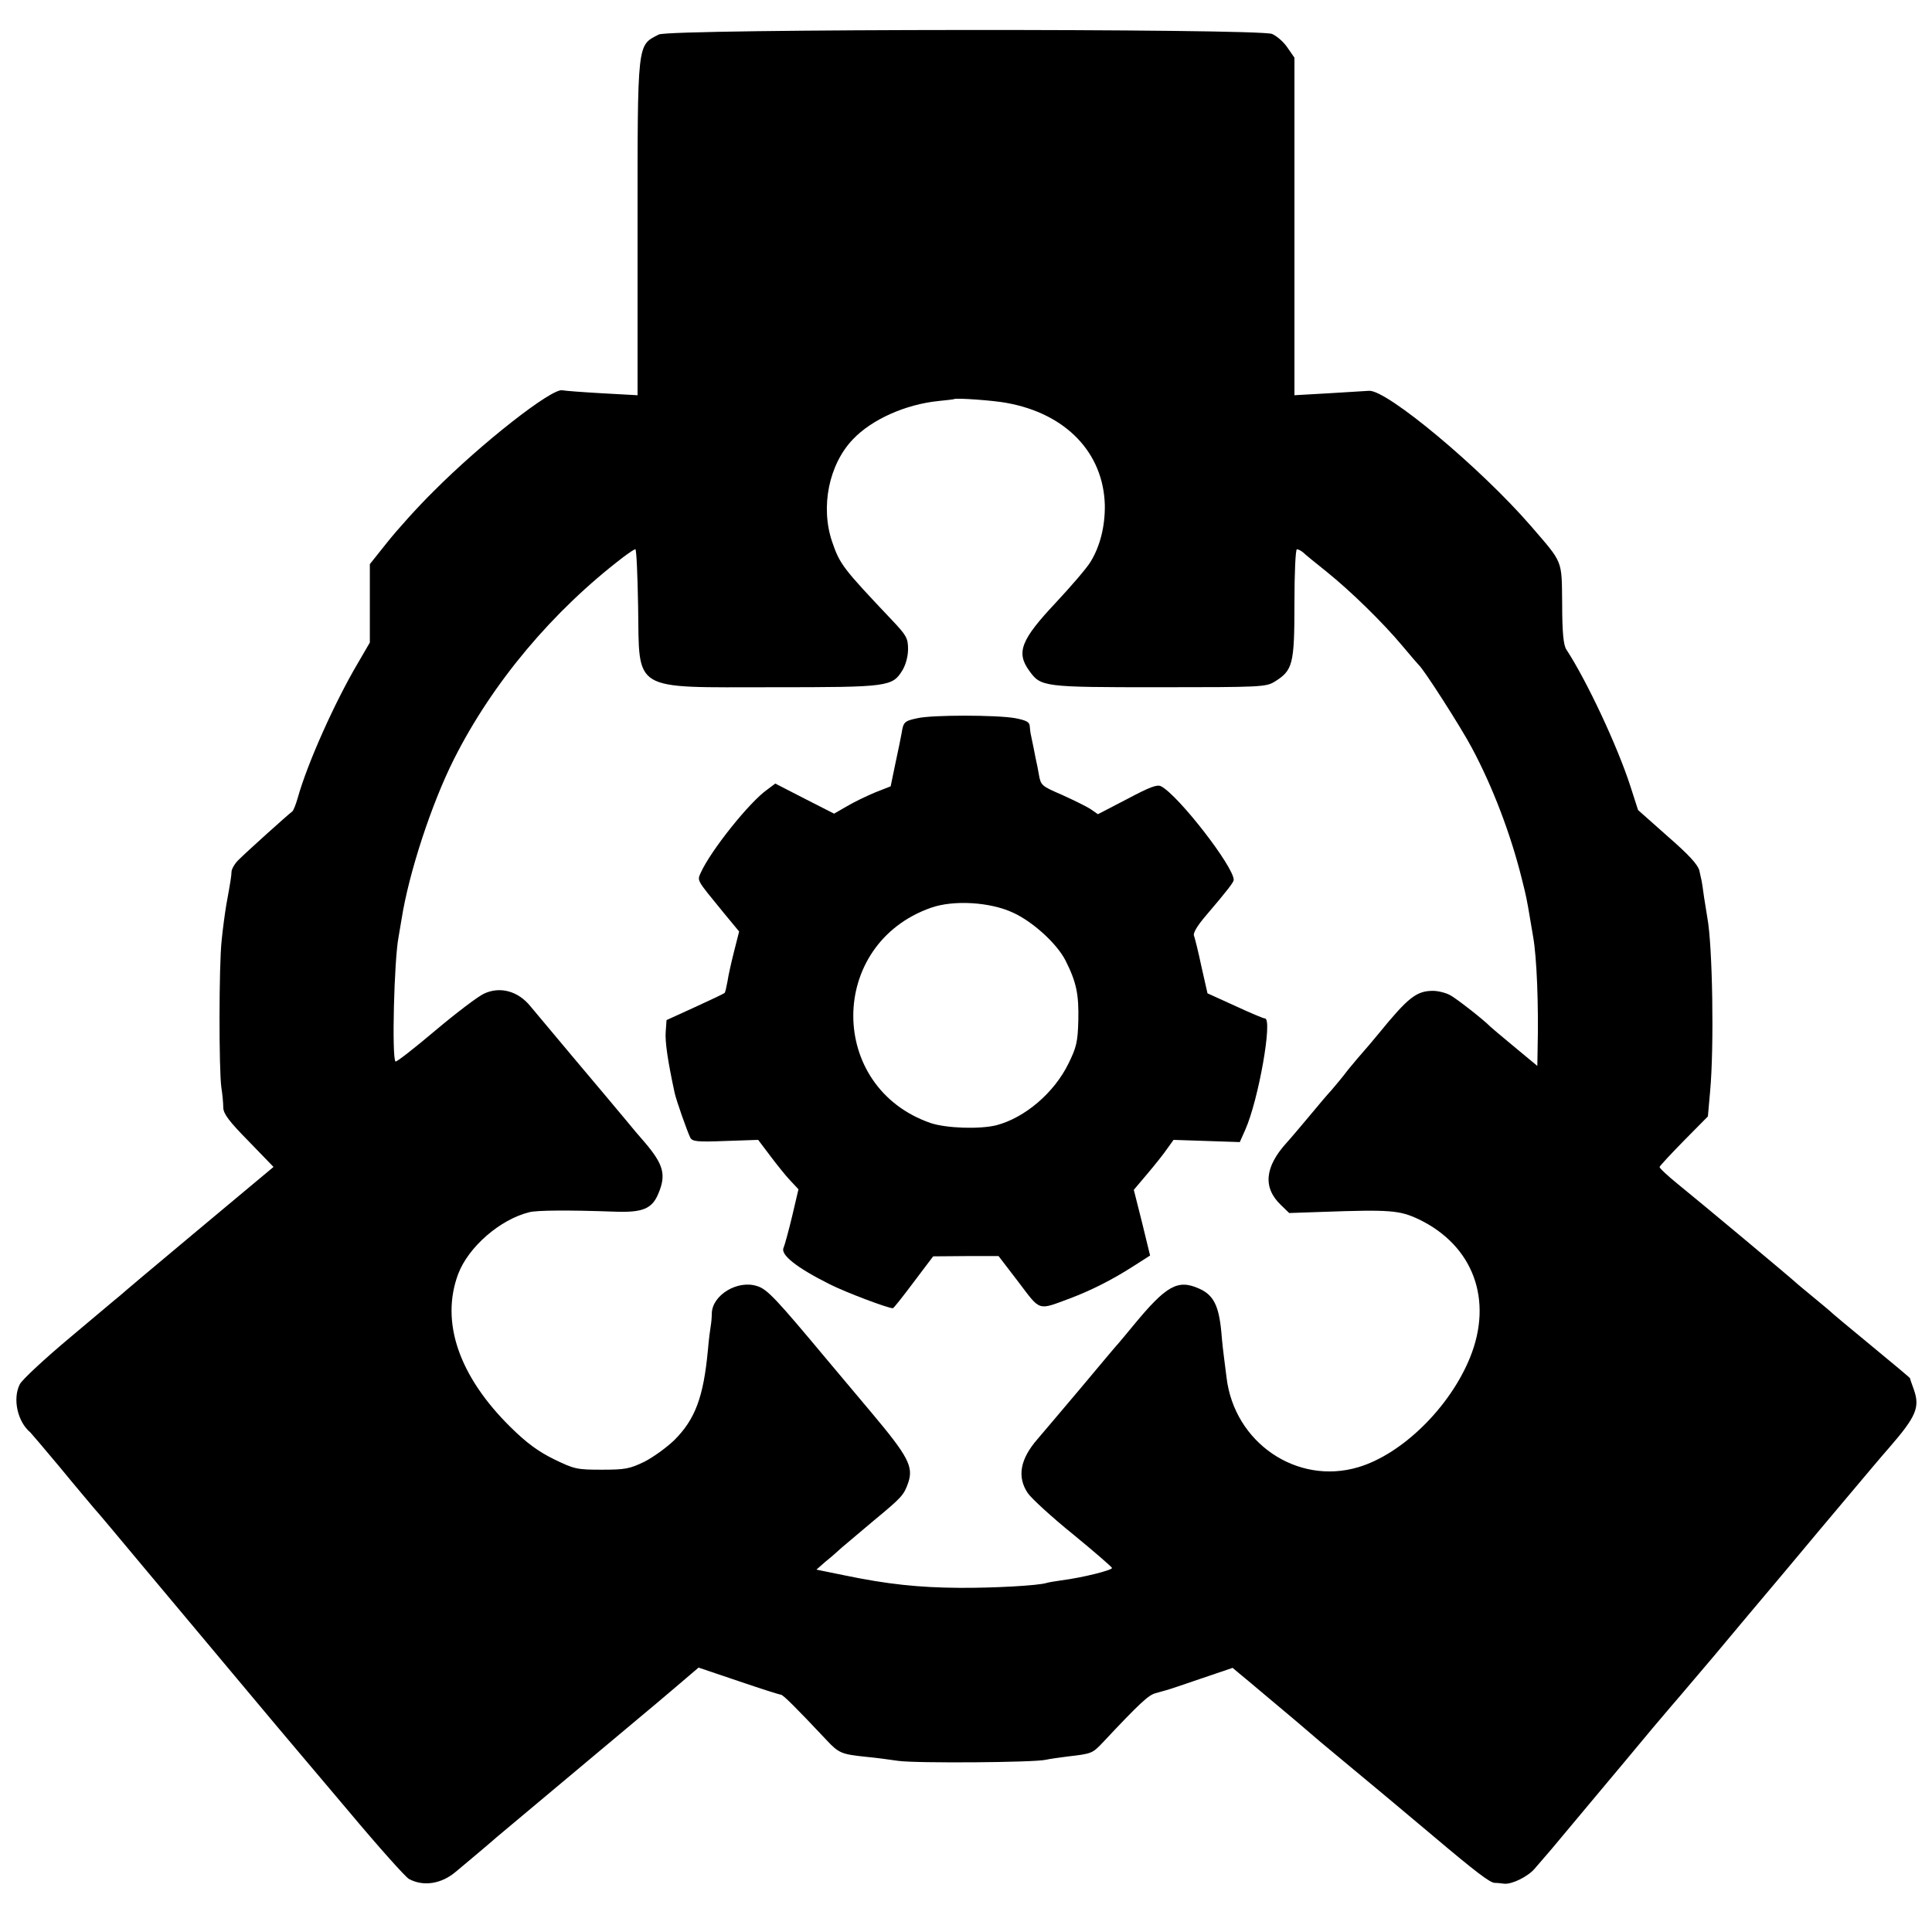 <?xml version="1.0" standalone="no"?>
<!DOCTYPE svg PUBLIC "-//W3C//DTD SVG 20010904//EN"
 "http://www.w3.org/TR/2001/REC-SVG-20010904/DTD/svg10.dtd">
<svg version="1.0" xmlns="http://www.w3.org/2000/svg"
 width="700pt" height="700pt" viewBox="0 0 700 700"
 preserveAspectRatio="xMidYMid meet">
<g transform="translate(0,700) scale(0.1,-0.1)"
fill="#000000" stroke="none">
<path d="M2387 6875 c-79 -41 -77 -19 -77 -701 l0 -606 -127 7 c-71 4 -136 9
-146 11 -39 7 -293 -192 -466 -366 -58 -57 -133 -141 -168 -185 l-63 -79 0
-142 0 -142 -43 -74 c-83 -140 -183 -363 -218 -488 -7 -25 -16 -47 -20 -50
-13 -9 -164 -145 -191 -172 -16 -14 -28 -35 -29 -45 -1 -18 -2 -28 -19 -121
-5 -30 -13 -88 -17 -130 -10 -92 -10 -469 -1 -532 4 -25 7 -58 7 -74 1 -22 21
-49 92 -121 l90 -93 -273 -228 c-150 -125 -278 -233 -284 -239 -7 -5 -87 -73
-179 -150 -92 -77 -174 -153 -183 -170 -27 -52 -9 -136 38 -175 3 -3 51 -59
106 -125 54 -66 111 -133 125 -150 15 -16 89 -105 165 -196 259 -309 539 -644
549 -655 5 -6 98 -116 207 -245 108 -129 207 -240 220 -247 52 -28 117 -18
169 26 13 11 47 39 74 62 28 23 61 52 75 64 20 17 460 385 535 448 11 9 60 50
108 91 l88 75 145 -49 c79 -27 148 -49 153 -49 8 0 56 -48 167 -166 43 -46 54
-50 139 -59 33 -3 87 -10 120 -15 63 -9 493 -6 534 4 13 3 49 8 80 12 87 10
89 11 127 51 134 143 165 171 190 178 16 5 34 9 39 11 6 1 62 20 126 42 l115
39 25 -21 c14 -11 49 -41 79 -66 30 -25 86 -72 125 -105 38 -33 79 -67 90 -77
133 -110 370 -308 405 -338 161 -136 207 -170 225 -172 11 0 27 -2 35 -3 27
-3 85 25 110 54 14 16 41 48 62 72 20 24 91 109 158 189 67 80 161 192 208
249 48 57 92 108 98 115 5 6 61 72 124 146 62 74 177 212 256 305 78 94 186
222 239 285 53 63 116 138 140 165 98 113 112 146 89 211 -8 21 -14 40 -14 41
0 1 -64 55 -142 119 -79 65 -145 120 -148 124 -3 3 -30 25 -60 50 -30 25 -57
47 -60 50 -8 9 -353 297 -431 360 -37 30 -67 58 -66 62 1 4 41 47 88 95 l87
88 8 90 c15 161 9 529 -10 630 -2 11 -7 45 -12 75 -4 30 -8 57 -9 60 -1 3 -4
19 -8 36 -6 22 -38 57 -115 124 l-107 95 -29 90 c-47 144 -157 379 -231 492
-10 15 -15 60 -15 165 -2 162 5 145 -114 283 -181 209 -522 494 -586 489 -14
-1 -80 -5 -147 -9 l-123 -7 0 612 0 611 -25 36 c-13 20 -38 42 -56 50 -49 20
-2182 19 -2222 -2z m1261 -1335 c215 -39 350 -181 355 -370 1 -77 -17 -149
-52 -206 -14 -23 -71 -89 -126 -148 -126 -134 -144 -180 -96 -246 42 -59 50
-60 471 -60 367 0 387 1 418 20 66 41 72 62 72 283 0 114 4 197 9 197 5 0 16
-6 23 -12 7 -7 45 -38 84 -69 87 -70 203 -183 275 -269 30 -36 57 -67 60 -70
17 -14 153 -226 192 -300 75 -140 141 -313 181 -475 15 -59 18 -73 30 -145 3
-19 8 -48 11 -65 13 -74 20 -246 16 -408 l-1 -59 -82 68 c-46 38 -85 71 -88
74 -23 24 -125 104 -147 115 -15 8 -43 15 -61 15 -60 0 -90 -24 -197 -155 -22
-27 -47 -56 -55 -65 -8 -9 -33 -38 -55 -65 -21 -28 -49 -61 -61 -75 -13 -14
-49 -56 -81 -95 -32 -38 -68 -81 -81 -95 -80 -88 -87 -163 -21 -226 l30 -29
117 4 c250 9 283 6 353 -27 197 -95 270 -292 185 -501 -73 -180 -246 -350
-405 -397 -222 -66 -449 89 -477 325 -3 25 -7 57 -9 71 -2 14 -7 57 -10 95 -9
94 -28 133 -80 156 -78 35 -119 12 -240 -135 -22 -27 -45 -54 -50 -60 -6 -6
-69 -81 -140 -166 -72 -85 -141 -167 -155 -183 -64 -73 -76 -138 -36 -197 13
-19 87 -87 165 -150 77 -63 140 -118 140 -121 1 -8 -106 -35 -184 -45 -22 -3
-45 -7 -52 -9 -29 -10 -198 -19 -318 -18 -146 1 -260 13 -414 45 l-103 21 33
29 c19 15 45 38 59 51 14 12 66 56 115 97 104 86 110 93 126 139 19 57 -1 95
-132 251 -67 80 -140 167 -163 194 -182 218 -216 255 -252 266 -71 24 -163
-32 -165 -98 0 -15 -2 -36 -4 -47 -2 -11 -7 -49 -10 -85 -16 -172 -46 -252
-122 -328 -27 -26 -75 -61 -108 -78 -54 -26 -70 -29 -155 -29 -90 0 -99 2
-173 38 -57 28 -99 59 -156 115 -188 185 -256 382 -191 556 37 98 152 198 258
224 27 7 140 8 307 2 104 -4 138 10 161 67 28 67 18 104 -50 184 -17 19 -49
57 -71 84 -22 27 -105 125 -184 219 -79 94 -151 180 -160 191 -44 54 -109 72
-167 45 -22 -10 -101 -70 -177 -134 -77 -65 -141 -115 -144 -112 -14 13 -5
369 11 451 2 11 7 40 11 65 26 166 108 417 190 580 139 276 358 537 614 732
20 15 39 28 43 28 4 0 8 -93 10 -207 5 -313 -28 -293 489 -293 420 0 432 2
469 62 12 20 20 51 20 76 0 40 -6 50 -58 105 -178 188 -189 202 -217 284 -43
126 -12 280 75 371 69 73 192 127 310 139 30 3 56 6 57 7 6 5 145 -5 191 -14z"/>
<path d="M3325 4398 c-48 -10 -52 -14 -58 -53 -3 -16 -13 -67 -23 -112 l-17
-82 -56 -22 c-31 -13 -77 -35 -102 -50 l-47 -27 -106 54 -107 55 -28 -21 c-65
-45 -206 -222 -242 -302 -13 -30 -17 -23 82 -144 l57 -69 -18 -71 c-10 -39
-21 -88 -24 -109 -4 -21 -8 -41 -11 -43 -2 -2 -50 -25 -107 -51 l-103 -47 -3
-42 c-3 -36 8 -109 32 -220 6 -29 46 -141 57 -164 8 -14 24 -16 128 -12 l118
4 43 -57 c24 -32 56 -72 73 -90 l30 -32 -23 -98 c-13 -54 -27 -105 -31 -114
-12 -25 47 -72 167 -132 57 -29 211 -87 229 -87 3 0 36 42 75 94 l71 94 119 1
118 0 72 -94 c81 -107 69 -103 185 -60 77 29 153 67 231 117 l61 39 -29 119
-30 119 49 58 c27 32 60 73 72 91 l23 32 120 -4 120 -4 20 45 c48 108 100 403
71 403 -6 0 -55 21 -109 46 l-99 45 -22 97 c-11 53 -24 104 -27 112 -4 9 12
36 42 71 81 95 102 123 102 131 0 48 -200 306 -263 339 -14 8 -42 -3 -123 -46
l-106 -55 -26 18 c-15 10 -62 33 -104 52 -74 32 -77 34 -84 74 -4 23 -8 43 -9
46 -1 3 -5 25 -10 50 -5 25 -10 48 -11 53 -1 4 -2 16 -3 26 -1 15 -12 21 -53
29 -68 12 -301 12 -353 0z m346 -705 c72 -33 158 -112 189 -172 40 -79 49
-123 47 -217 -2 -80 -7 -99 -36 -158 -52 -106 -158 -196 -261 -223 -61 -15
-181 -11 -238 8 -374 129 -374 648 1 780 82 29 215 21 298 -18z"/>
</g>
</svg>
